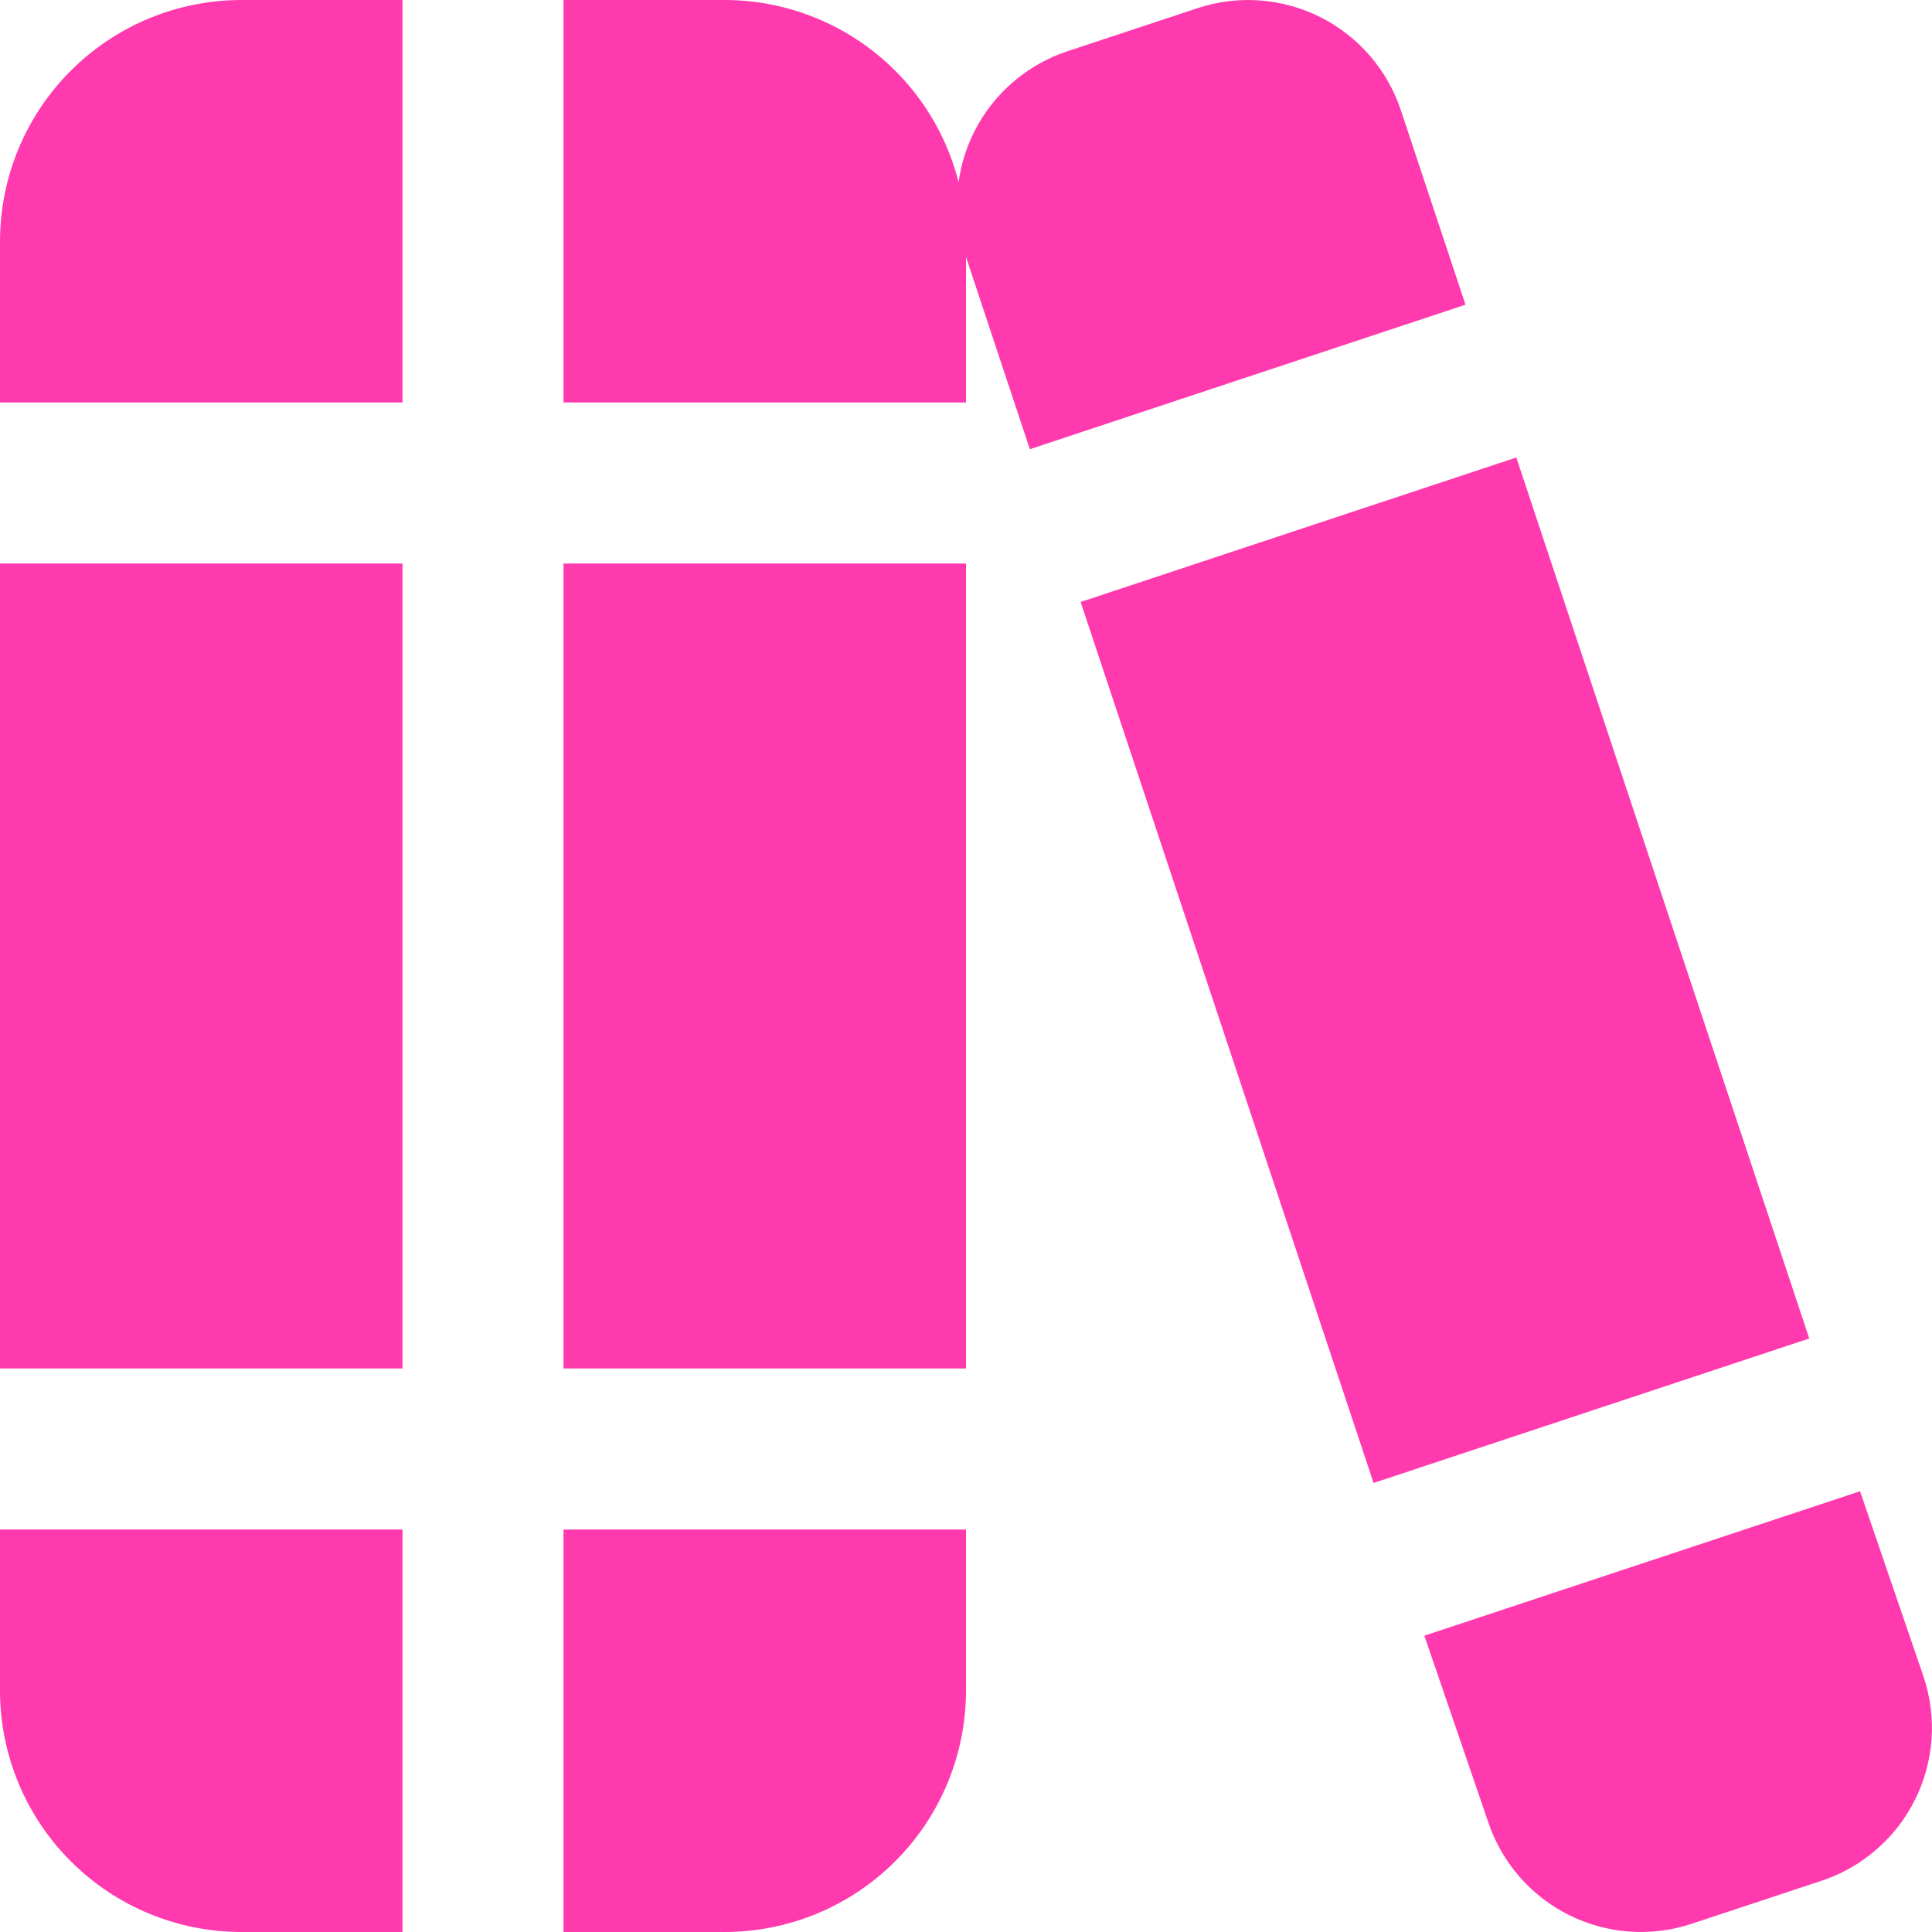 <?xml version="1.0" encoding="UTF-8"?> <svg xmlns="http://www.w3.org/2000/svg" width="45" height="45" viewBox="0 0 45 45" fill="none"><g clip-path="url(#clip0_113_409)"><path d="M0 35.625H9.375V45H5.625C4.133 45 2.702 44.407 1.648 43.352C0.593 42.298 0 40.867 0 39.375L0 35.625ZM9.375 9.375V0H5.625C4.133 0 2.702 0.593 1.648 1.648C0.593 2.702 0 4.133 0 5.625L0 9.375H9.375ZM22.5 9.375V5.625C22.5 4.133 21.907 2.702 20.852 1.648C19.798 0.593 18.367 0 16.875 0L13.125 0V9.375H22.5ZM0 13.125V31.875H9.375V13.125H0ZM13.125 13.125V31.875H22.5V13.125H13.125ZM13.125 45H16.875C18.367 45 19.798 44.407 20.852 43.352C21.907 42.298 22.5 40.867 22.5 39.375V35.625H13.125V45ZM25.17 14.021L31.993 34.541L42.141 31.176L35.318 10.656L25.17 14.021ZM33.176 38.098L34.661 42.433C34.975 43.377 35.651 44.157 36.539 44.602C37.428 45.048 38.458 45.122 39.401 44.809L42.429 43.806C42.897 43.651 43.329 43.405 43.702 43.082C44.074 42.76 44.38 42.368 44.6 41.927C44.821 41.487 44.953 41.007 44.989 40.516C45.024 40.025 44.962 39.531 44.807 39.064L43.324 34.734L33.176 38.098ZM23.987 10.463L34.134 7.097L32.629 2.569C32.315 1.625 31.64 0.844 30.751 0.398C29.862 -0.047 28.833 -0.122 27.889 0.191L24.861 1.194C23.917 1.508 23.136 2.183 22.69 3.072C22.244 3.961 22.17 4.991 22.483 5.934L23.987 10.463Z" fill="#FF3AAE"></path></g><defs><clipPath id="clip0_113_409"><rect width="45" height="45" fill="white"></rect></clipPath></defs></svg> 
